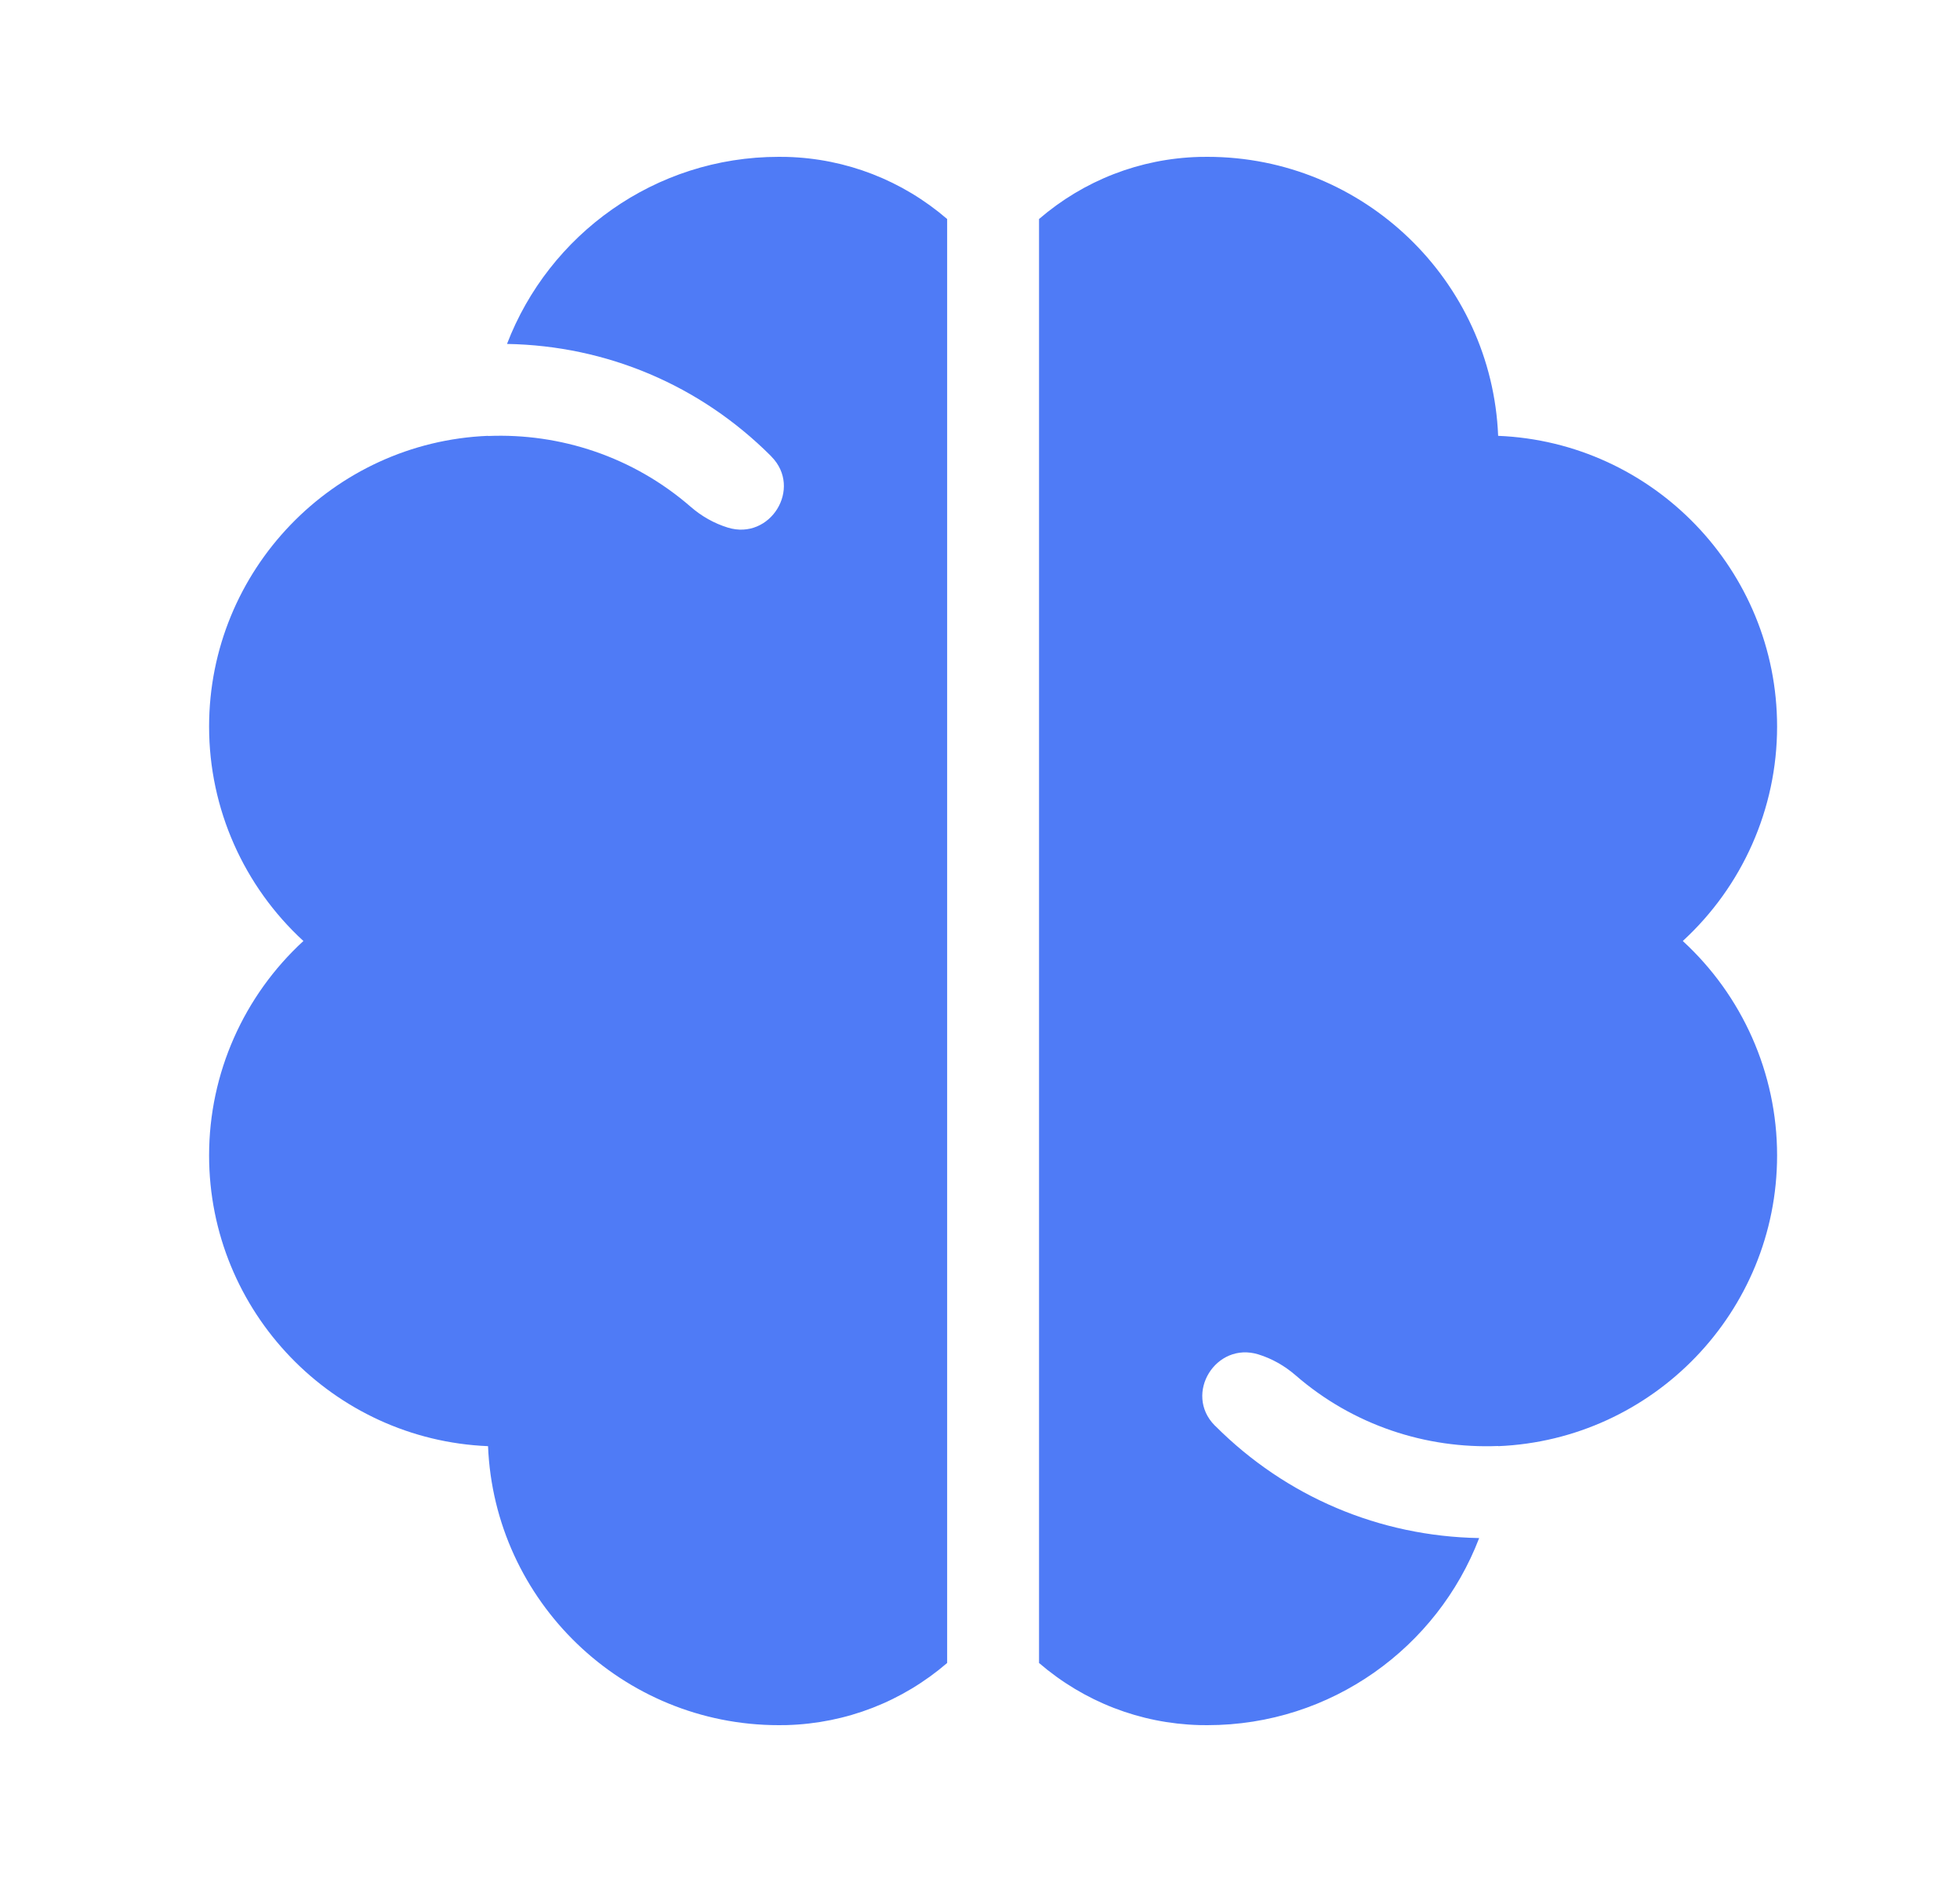 <svg width="25" height="24" viewBox="0 0 25 24" fill="none" xmlns="http://www.w3.org/2000/svg">
<path d="M9.933 2C8.353 2 7.001 2.992 6.467 4.386C7.739 4.408 8.93 4.913 9.831 5.813C9.834 5.816 9.837 5.82 9.84 5.823C10.238 6.227 9.825 6.895 9.283 6.728C9.108 6.674 8.948 6.583 8.81 6.463C8.074 5.823 7.144 5.522 6.225 5.56V5.558C4.249 5.638 2.667 7.271 2.667 9.266C2.667 10.317 3.113 11.305 3.87 12C3.113 12.695 2.667 13.683 2.667 14.734C2.667 16.729 4.249 18.361 6.225 18.442C6.305 20.418 7.938 22 9.933 22C9.968 22 10.002 22 10.037 21.999C10.795 21.977 11.509 21.699 12.081 21.207V2.793C11.509 2.301 10.795 2.022 10.037 2.001C10.002 2 9.968 2 9.933 2ZM21.464 12C22.221 11.305 22.667 10.317 22.667 9.266C22.667 7.271 21.085 5.638 19.109 5.558C19.029 3.582 17.396 2 15.401 2C15.366 2 15.332 2 15.297 2.001C14.539 2.022 13.825 2.301 13.253 2.793V21.207C13.825 21.699 14.539 21.978 15.297 21.999C15.332 22 15.366 22 15.401 22C16.981 22 18.333 21.008 18.867 19.614C17.595 19.592 16.404 19.087 15.504 18.187C15.5 18.184 15.497 18.18 15.493 18.177C15.096 17.773 15.509 17.105 16.051 17.272C16.226 17.326 16.386 17.418 16.524 17.537C17.26 18.177 18.191 18.477 19.109 18.44V18.442C21.085 18.361 22.667 16.729 22.667 14.734C22.667 13.683 22.221 12.695 21.464 12Z" fill="#4F7BF6"/>
</svg>
